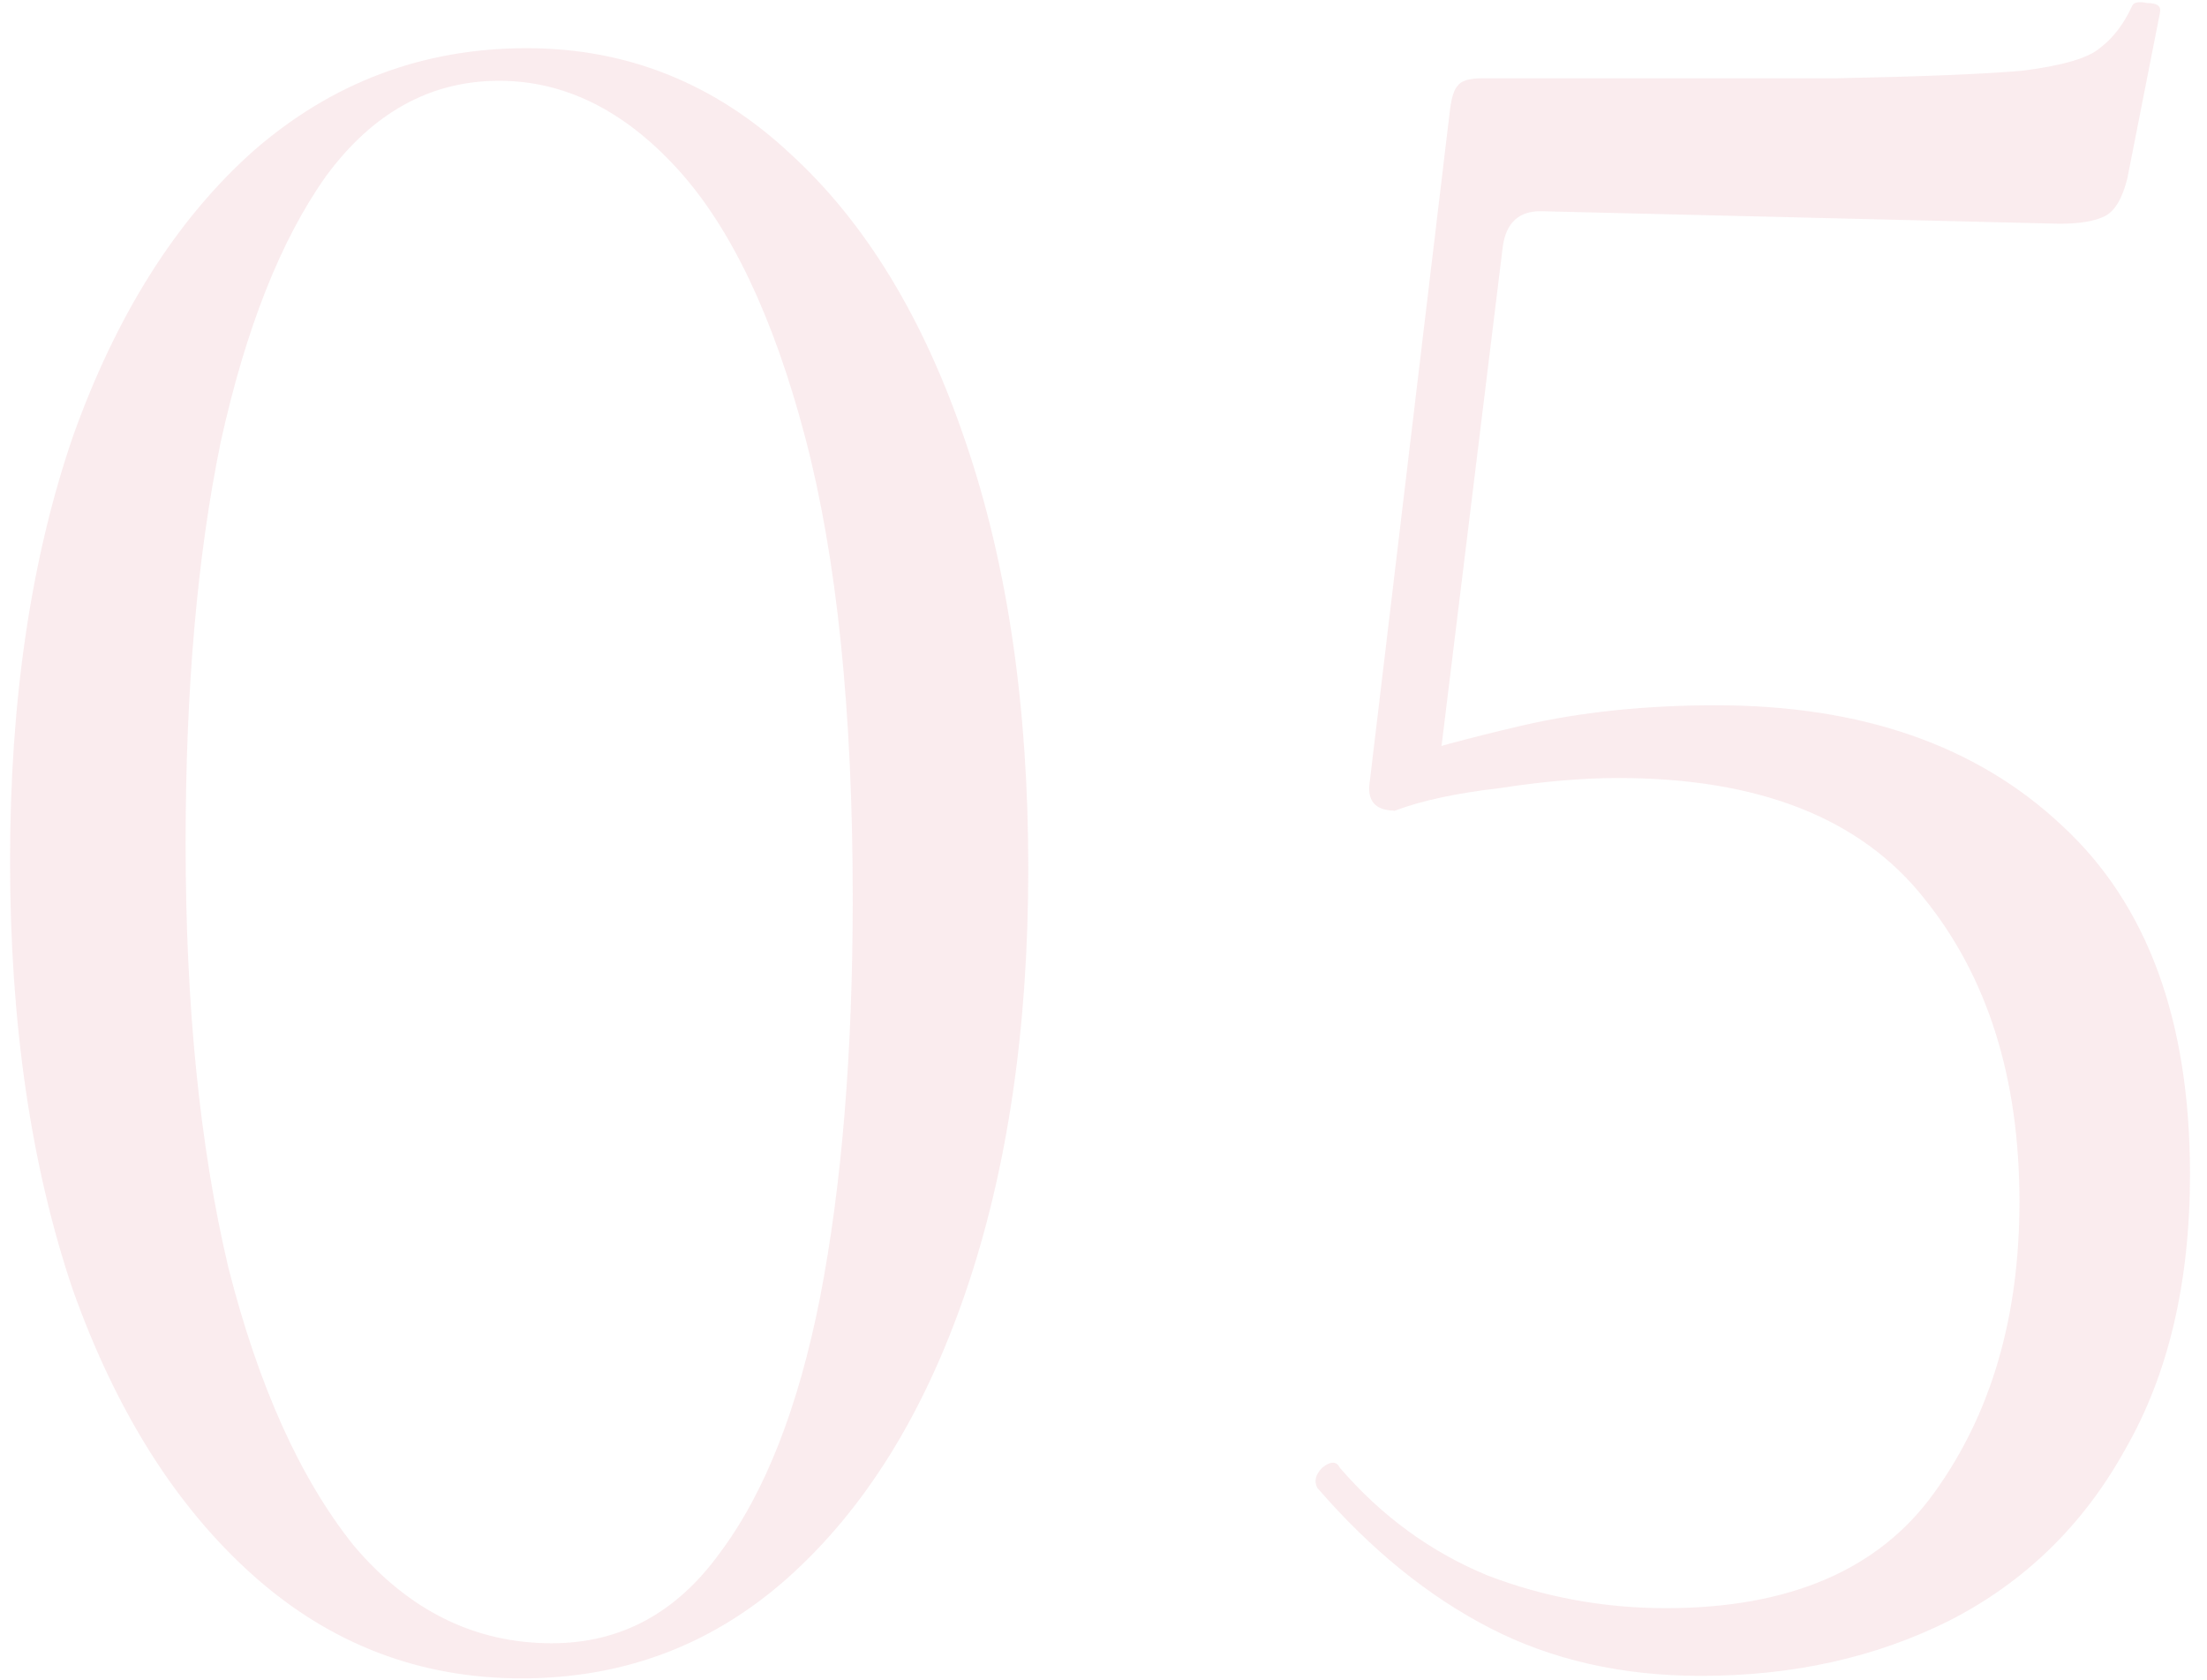 <?xml version="1.0" encoding="UTF-8"?> <svg xmlns="http://www.w3.org/2000/svg" width="88" height="67" viewBox="0 0 88 67" fill="none"><path opacity="0.1" d="M20.801 66.921C16.734 66.921 13.167 65.554 10.101 62.821C7.034 60.088 4.634 56.288 2.901 51.421C1.234 46.488 0.401 40.788 0.401 34.321C0.401 27.921 1.234 22.288 2.901 17.421C4.634 12.554 7.034 8.754 10.101 6.021C13.234 3.288 16.867 1.921 21.001 1.921C25.001 1.921 28.501 3.321 31.501 6.121C34.501 8.854 36.834 12.688 38.501 17.621C40.167 22.488 41.001 28.154 41.001 34.621C41.001 41.021 40.167 46.654 38.501 51.521C36.834 56.388 34.467 60.188 31.401 62.921C28.401 65.588 24.867 66.921 20.801 66.921ZM22.001 65.521C24.734 65.521 26.967 64.321 28.701 61.921C30.501 59.521 31.834 56.121 32.701 51.721C33.567 47.254 34.001 41.954 34.001 35.821C34.001 28.354 33.367 22.221 32.101 17.421C30.834 12.621 29.134 9.054 27.001 6.721C24.867 4.388 22.501 3.221 19.901 3.221C17.167 3.221 14.867 4.488 13.001 7.021C11.201 9.554 9.801 13.088 8.801 17.621C7.867 22.154 7.401 27.488 7.401 33.621C7.401 40.088 7.967 45.721 9.101 50.521C10.301 55.254 11.967 58.954 14.101 61.621C16.301 64.221 18.934 65.521 22.001 65.521ZM55.622 32.321C54.822 32.321 54.488 31.921 54.622 31.121L57.822 4.321C57.888 3.854 57.988 3.554 58.122 3.421C58.255 3.221 58.588 3.121 59.122 3.121C65.188 3.121 69.888 3.121 73.222 3.121C76.622 3.054 79.088 2.954 80.622 2.821C82.222 2.621 83.255 2.321 83.722 1.921C84.255 1.521 84.688 0.954 85.022 0.221C85.088 0.088 85.288 0.054 85.622 0.121C86.022 0.121 86.188 0.254 86.122 0.521L84.822 7.121C84.622 7.921 84.322 8.421 83.922 8.621C83.522 8.821 82.922 8.921 82.122 8.921L61.422 8.421C60.555 8.421 60.055 8.888 59.922 9.821L57.322 31.021L55.622 32.321ZM53.422 58.521C55.088 60.454 57.055 61.888 59.322 62.821C61.588 63.688 63.955 64.121 66.422 64.121C71.355 64.121 74.922 62.588 77.122 59.521C79.388 56.388 80.522 52.521 80.522 47.921C80.522 42.988 79.255 38.954 76.722 35.821C74.188 32.621 70.122 31.021 64.522 31.021C63.122 31.021 61.555 31.154 59.822 31.421C58.088 31.621 56.688 31.921 55.622 32.321C55.488 32.388 55.488 32.088 55.622 31.421C55.755 30.688 55.855 30.288 55.922 30.221C56.855 29.888 58.455 29.454 60.722 28.921C63.055 28.388 65.622 28.121 68.422 28.121C74.222 28.121 78.822 29.721 82.222 32.921C85.622 36.054 87.322 40.688 87.322 46.821C87.322 51.154 86.455 54.821 84.722 57.821C83.055 60.821 80.722 63.088 77.722 64.621C74.788 66.088 71.488 66.821 67.822 66.821C64.688 66.821 61.888 66.188 59.422 64.921C56.955 63.654 54.655 61.788 52.522 59.321C52.388 59.054 52.455 58.788 52.722 58.521C53.055 58.254 53.288 58.254 53.422 58.521Z" fill="#D03D54"></path></svg> 